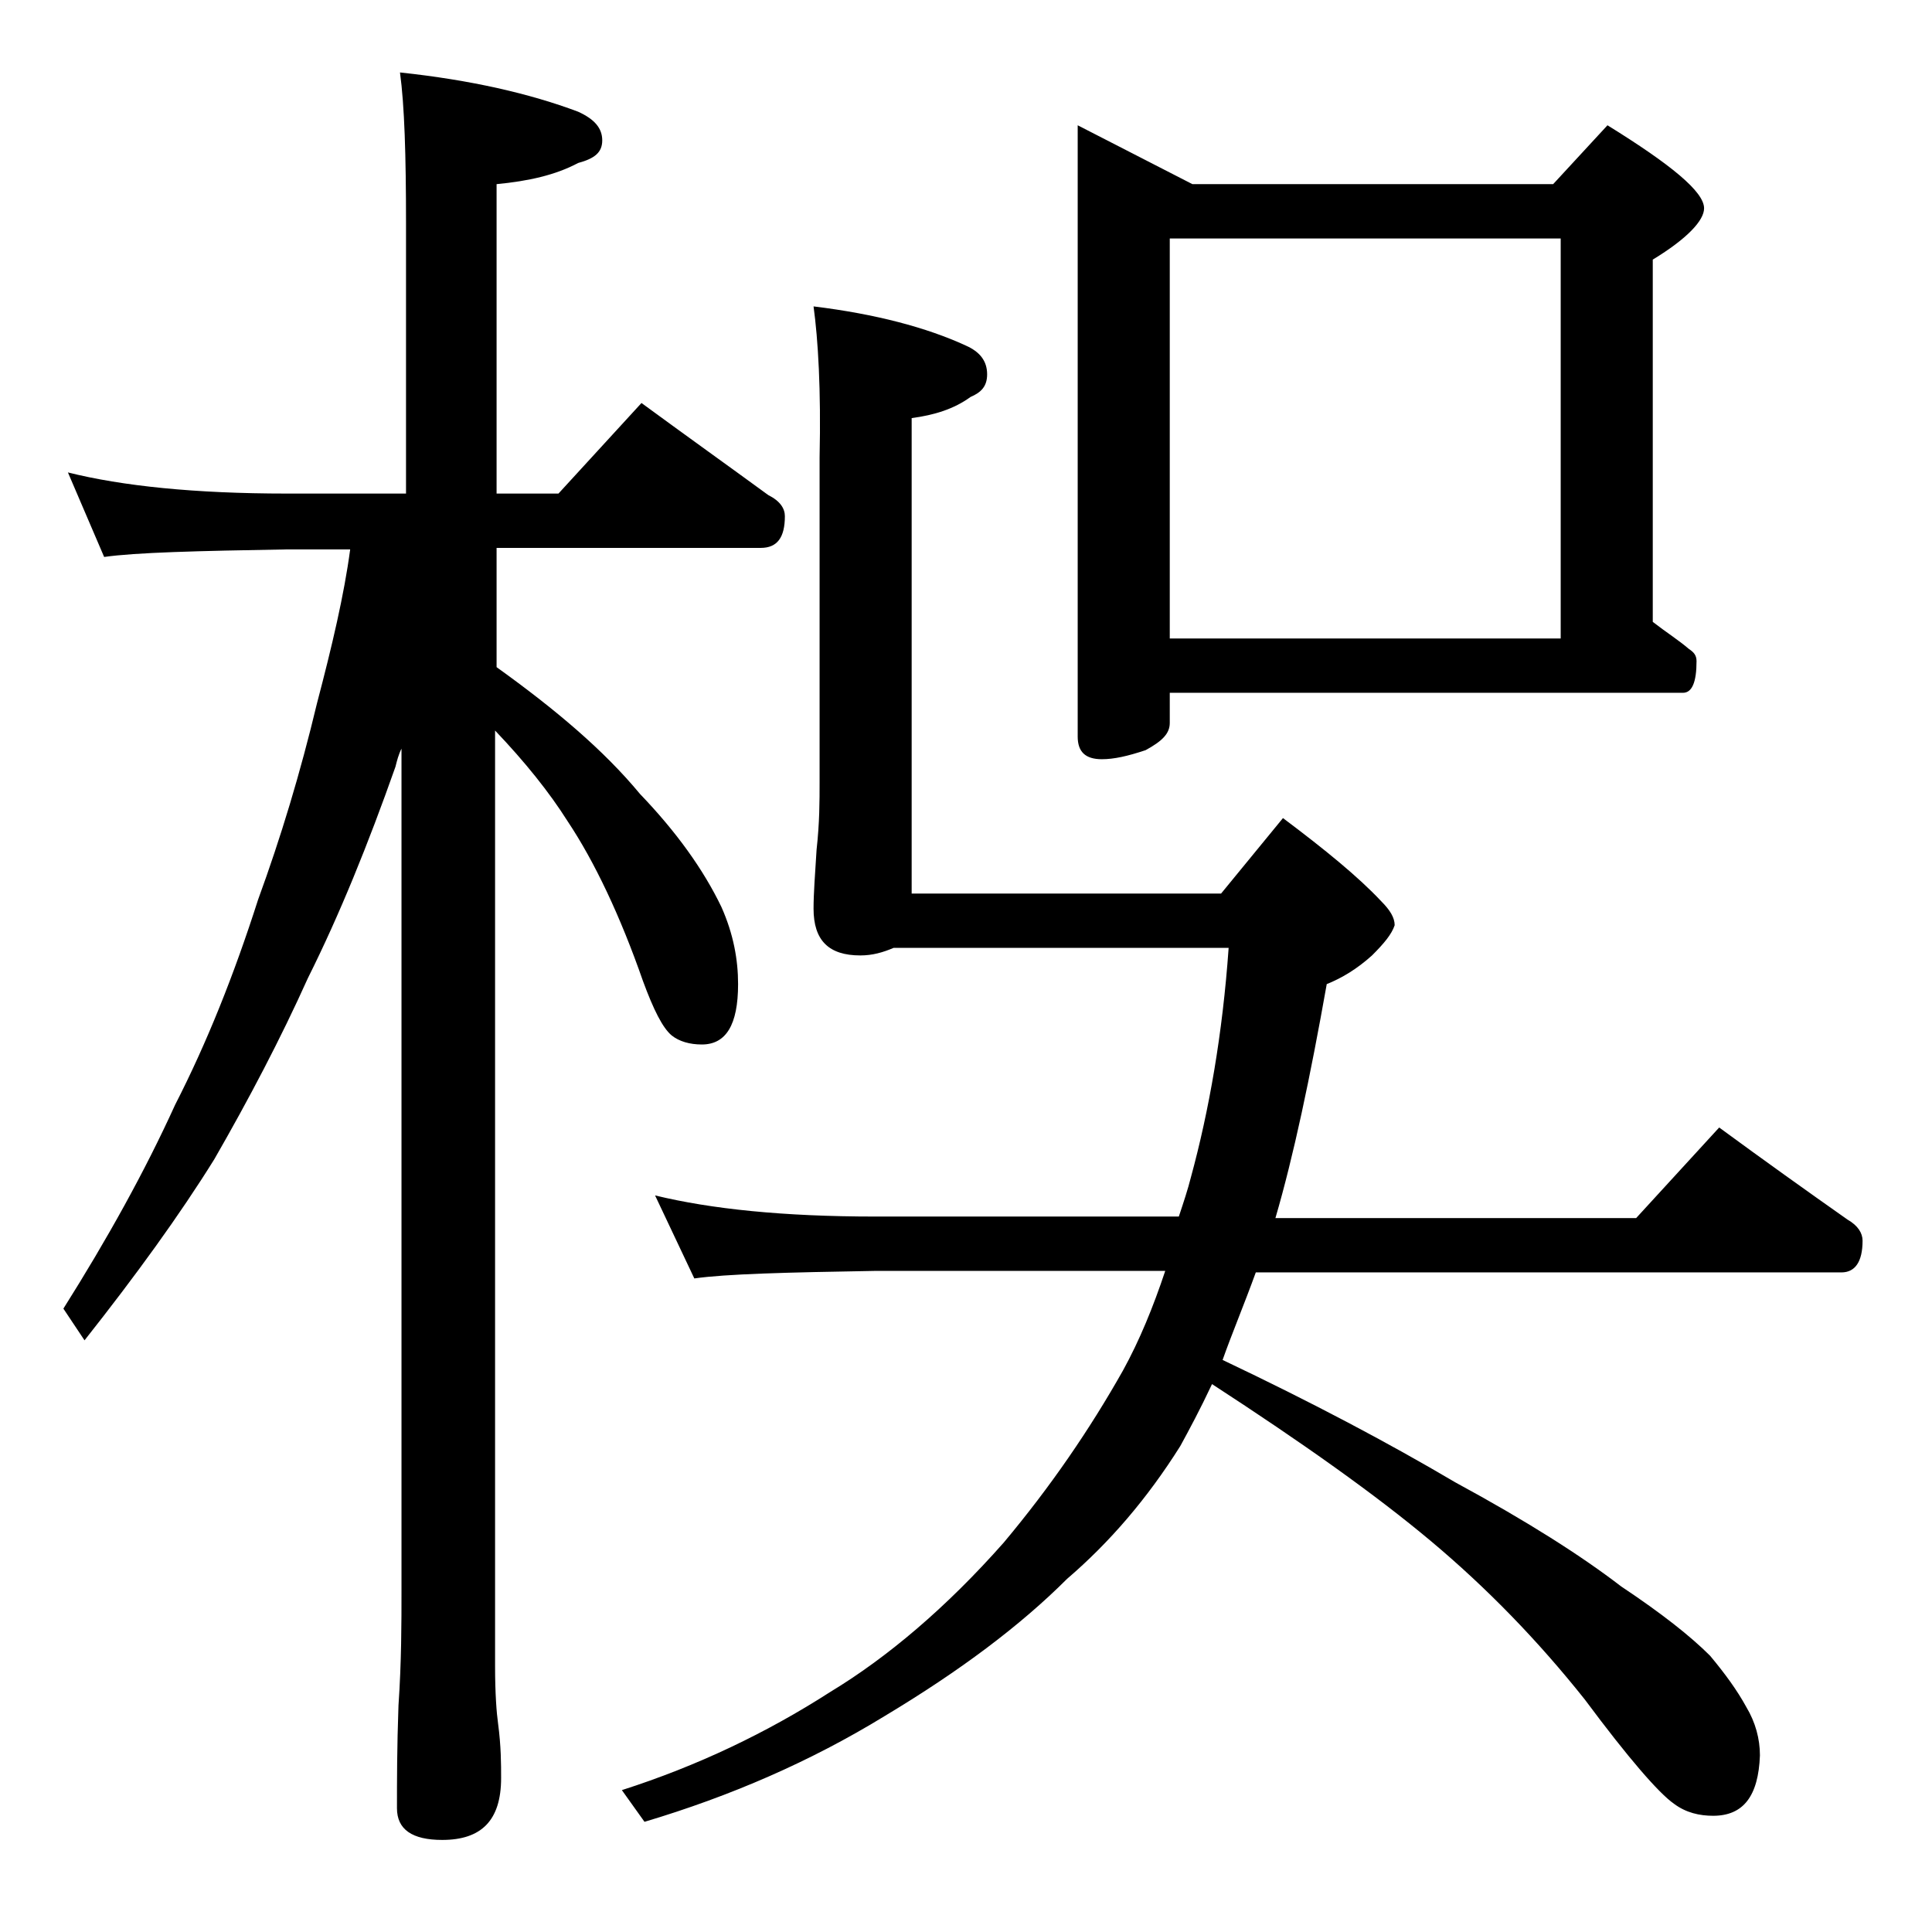 <?xml version="1.0" encoding="utf-8"?>
<!-- Generator: Adobe Illustrator 18.0.0, SVG Export Plug-In . SVG Version: 6.00 Build 0)  -->
<!DOCTYPE svg PUBLIC "-//W3C//DTD SVG 1.1//EN" "http://www.w3.org/Graphics/SVG/1.1/DTD/svg11.dtd">
<svg version="1.1" id="Layer_1" xmlns="http://www.w3.org/2000/svg" xmlns:xlink="http://www.w3.org/1999/xlink" x="0px" y="0px"
	 viewBox="0 0 128 128" enable-background="new 0 0 128 128" xml:space="preserve">
<path d="M4.5,31.3c3.6,0.9,8.4,1.4,14.5,1.4h7.9V14.8c0-4.5-0.1-7.8-0.4-10c4.7,0.5,8.6,1.4,11.8,2.6c1.1,0.5,1.6,1.1,1.6,1.9
	s-0.5,1.2-1.6,1.5c-1.5,0.8-3.3,1.2-5.4,1.4v20.5H37l5.5-6c3,2.2,5.8,4.2,8.4,6.1c0.8,0.4,1.1,0.9,1.1,1.4c0,1.4-0.5,2.1-1.6,2.1
	H32.9v7.9c3.9,2.8,7.1,5.5,9.5,8.4c2.4,2.5,4.2,5,5.4,7.5c0.8,1.8,1.1,3.5,1.1,5.1c0,2.7-0.8,4-2.4,4c-0.8,0-1.5-0.2-2-0.6
	c-0.6-0.5-1.2-1.7-1.9-3.6c-1.5-4.3-3.2-7.9-5-10.6c-1.2-1.9-2.8-3.9-4.8-6v62c0,1.8,0.1,3.1,0.2,3.8c0.2,1.5,0.2,2.7,0.2,3.6
	c0,2.8-1.3,4.1-3.9,4.1c-2,0-3-0.7-3-2.1c0-1.8,0-4,0.1-6.8c0.2-2.9,0.2-5.5,0.2-7.6V49.6c-0.2,0.4-0.3,0.8-0.4,1.2
	c-1.8,5.1-3.7,9.8-5.8,14c-1.8,4-3.9,8-6.2,12c-2.3,3.7-5.2,7.7-8.6,12l-1.4-2.1c2.9-4.6,5.4-9.1,7.4-13.5c2.1-4.1,3.9-8.6,5.5-13.6
	c1.5-4.1,2.8-8.4,3.9-13c1-3.8,1.8-7.2,2.2-10.2H19c-5.9,0.1-10,0.2-12.1,0.5L4.5,31.3z M53.9,20.3c4.1,0.5,7.5,1.4,10.1,2.6
	c0.9,0.4,1.4,1,1.4,1.9c0,0.8-0.4,1.2-1.1,1.5c-1.1,0.8-2.4,1.2-3.9,1.4v31.5h20.5l4.1-5c2.8,2.1,5,3.9,6.5,5.5
	c0.6,0.6,0.9,1.1,0.9,1.6c-0.2,0.6-0.7,1.2-1.5,2c-1,0.9-2,1.5-3,1.9c-1.1,6.2-2.2,11.4-3.4,15.5h23.9l5.5-6c3,2.2,5.8,4.2,8.5,6.1
	c0.7,0.4,1,0.9,1,1.4c0,1.4-0.5,2.1-1.4,2.1H83.2c-0.8,2.2-1.6,4.1-2.2,5.8c5.9,2.8,11,5.5,15.4,8.1c4.8,2.6,8.4,4.9,11,6.9
	c2.7,1.8,4.6,3.3,5.9,4.6c1,1.2,1.8,2.3,2.4,3.4c0.6,1,0.9,2.1,0.9,3.2c-0.1,2.7-1.1,4-3.1,4c-0.9,0-1.8-0.2-2.6-0.8
	c-1-0.7-3-3-5.9-6.9c-3.1-3.9-6.5-7.4-10.2-10.5c-3.7-3.1-8.5-6.5-14.5-10.4c-0.8,1.7-1.5,3-2.1,4.1c-2.2,3.5-4.7,6.4-7.5,8.8
	c-3.1,3.1-7.1,6.1-12.1,9.1c-4.9,3-10.2,5.3-15.9,7l-1.5-2.1c5-1.6,9.6-3.8,13.8-6.5c3.8-2.3,7.7-5.6,11.5-9.9
	c3.1-3.7,5.7-7.5,7.9-11.4c1.1-2,2-4.2,2.8-6.6H58c-5.9,0.1-9.9,0.2-12,0.5l-2.6-5.5c3.7,0.9,8.5,1.4,14.6,1.4h20.1
	c0.3-0.9,0.6-1.8,0.8-2.6c1.2-4.4,2.1-9.5,2.5-15.2H59.2c-0.7,0.3-1.4,0.5-2.2,0.5c-2.1,0-3.1-1-3.1-3.1c0-1,0.1-2.3,0.2-3.9
	c0.2-1.8,0.2-3.2,0.2-4.5V30.3C54.4,25.8,54.2,22.5,53.9,20.3z M71.4,8.3l7.6,3.9h23.9l3.6-3.9c4.2,2.6,6.4,4.4,6.4,5.5
	c0,0.8-1.1,2-3.4,3.4v24c0.9,0.7,1.7,1.2,2.4,1.8c0.3,0.2,0.5,0.4,0.5,0.8c0,1.4-0.3,2.1-0.9,2.1h-34v2c0,0.7-0.5,1.2-1.6,1.8
	c-1.2,0.4-2.1,0.6-2.9,0.6c-1.1,0-1.6-0.5-1.6-1.5V8.3z M77.5,42.3h25.9V15.8H77.5V42.3z"/>
</svg>
